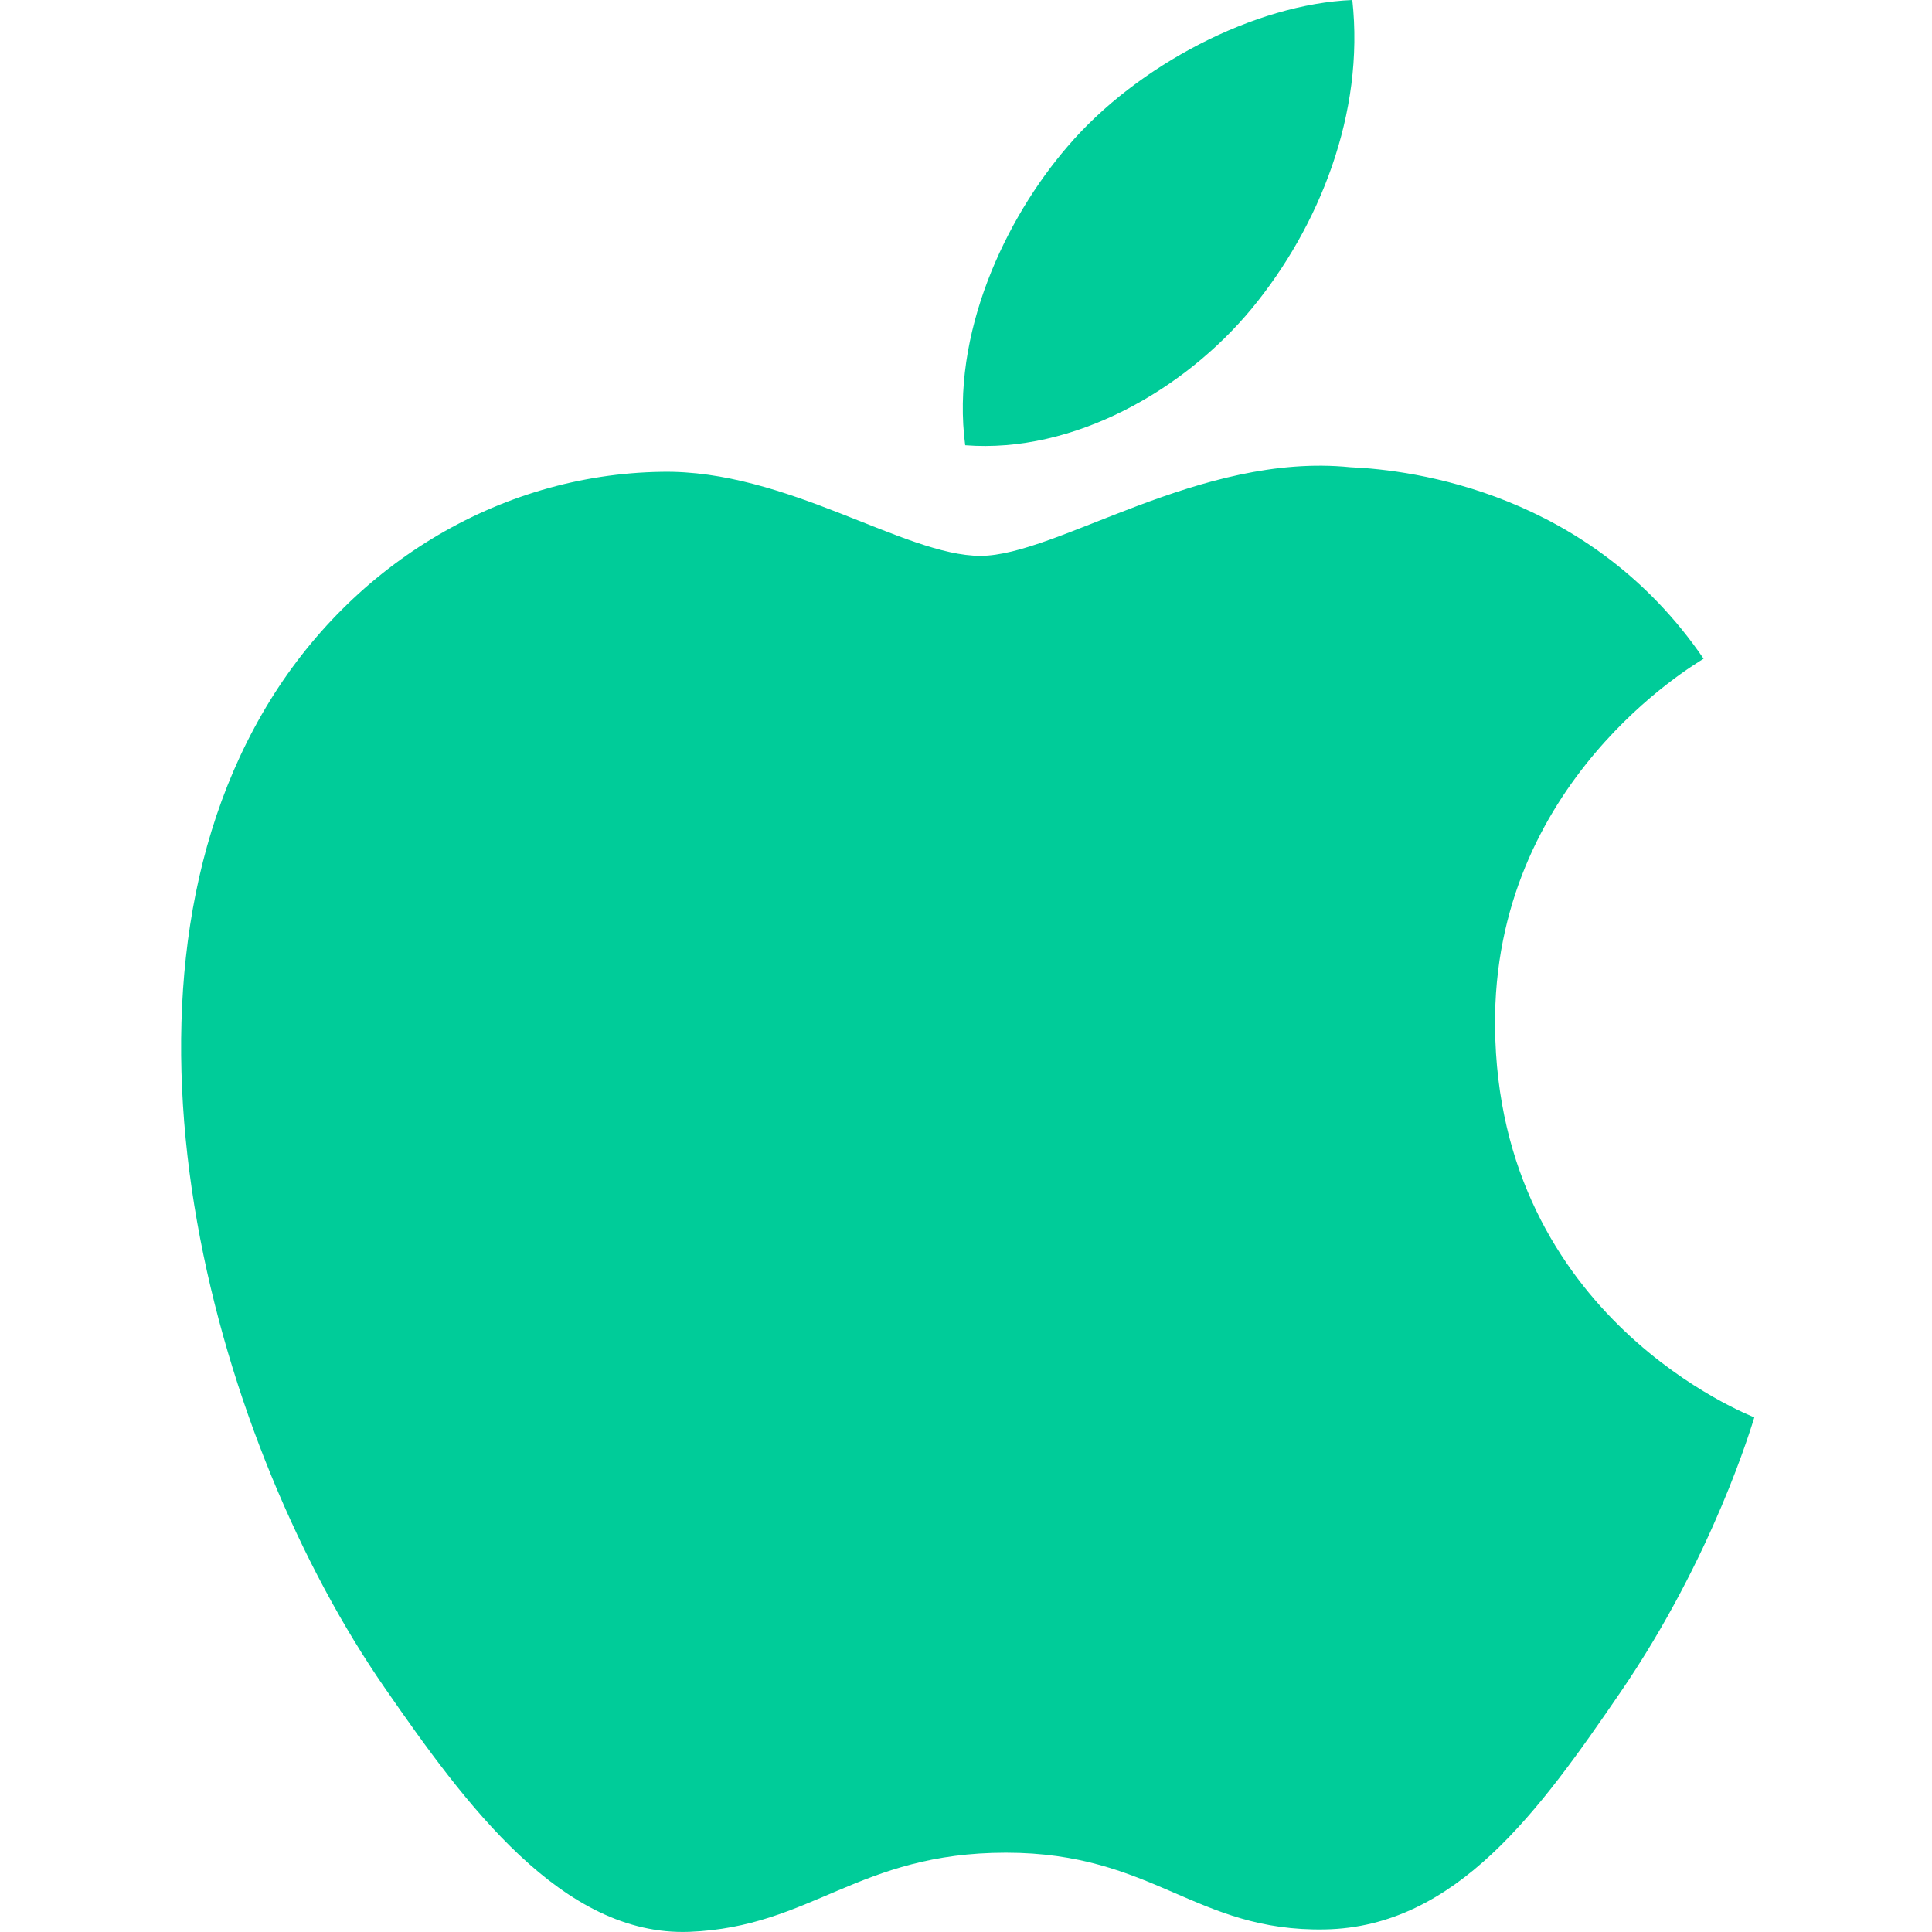 <?xml version="1.0" encoding="UTF-8"?>
<svg width="24px" height="24px" viewBox="0 0 24 24" version="1.1" xmlns="http://www.w3.org/2000/svg" xmlns:xlink="http://www.w3.org/1999/xlink">
    <title>图标/32*32/PC</title>
    <g id="页面-1" stroke="none" stroke-width="1" fill="none" fill-rule="evenodd">
        <g id="产品详情1" transform="translate(-390, -751)" fill="#00CC99" fill-rule="nonzero">
            <g id="编组-19" transform="translate(0, 160)">
                <g id="编组-14" transform="translate(240, 591)">
                    <g id="图标/32*32/PC" transform="translate(152.25, 0)">
                        <path d="M16.322,12.752 C16.292,9.713 18.801,8.255 18.913,8.183 C17.503,6.119 15.307,5.837 14.524,5.804 C12.655,5.615 10.878,6.905 9.929,6.905 C8.983,6.905 7.519,5.832 5.969,5.861 C3.932,5.891 2.053,7.045 1.005,8.87 C-1.112,12.542 0.463,17.983 2.526,20.962 C3.534,22.42 4.736,24.057 6.314,23.998 C7.834,23.938 8.409,23.015 10.246,23.015 C12.082,23.015 12.599,23.998 14.208,23.968 C15.843,23.938 16.879,22.483 17.881,21.02 C19.038,19.329 19.515,17.691 19.543,17.607 C19.507,17.59 16.354,16.383 16.322,12.752 L16.322,12.752 Z M13.3,3.833 C14.138,2.816 14.704,1.406 14.549,0 C13.342,0.05 11.88,0.804 11.014,1.817 C10.237,2.717 9.558,4.152 9.74,5.531 C11.087,5.636 12.462,4.846 13.3,3.833 Z" id="形状"></path>
                    </g>
                </g>
            </g>
        </g>
    </g>
</svg>
